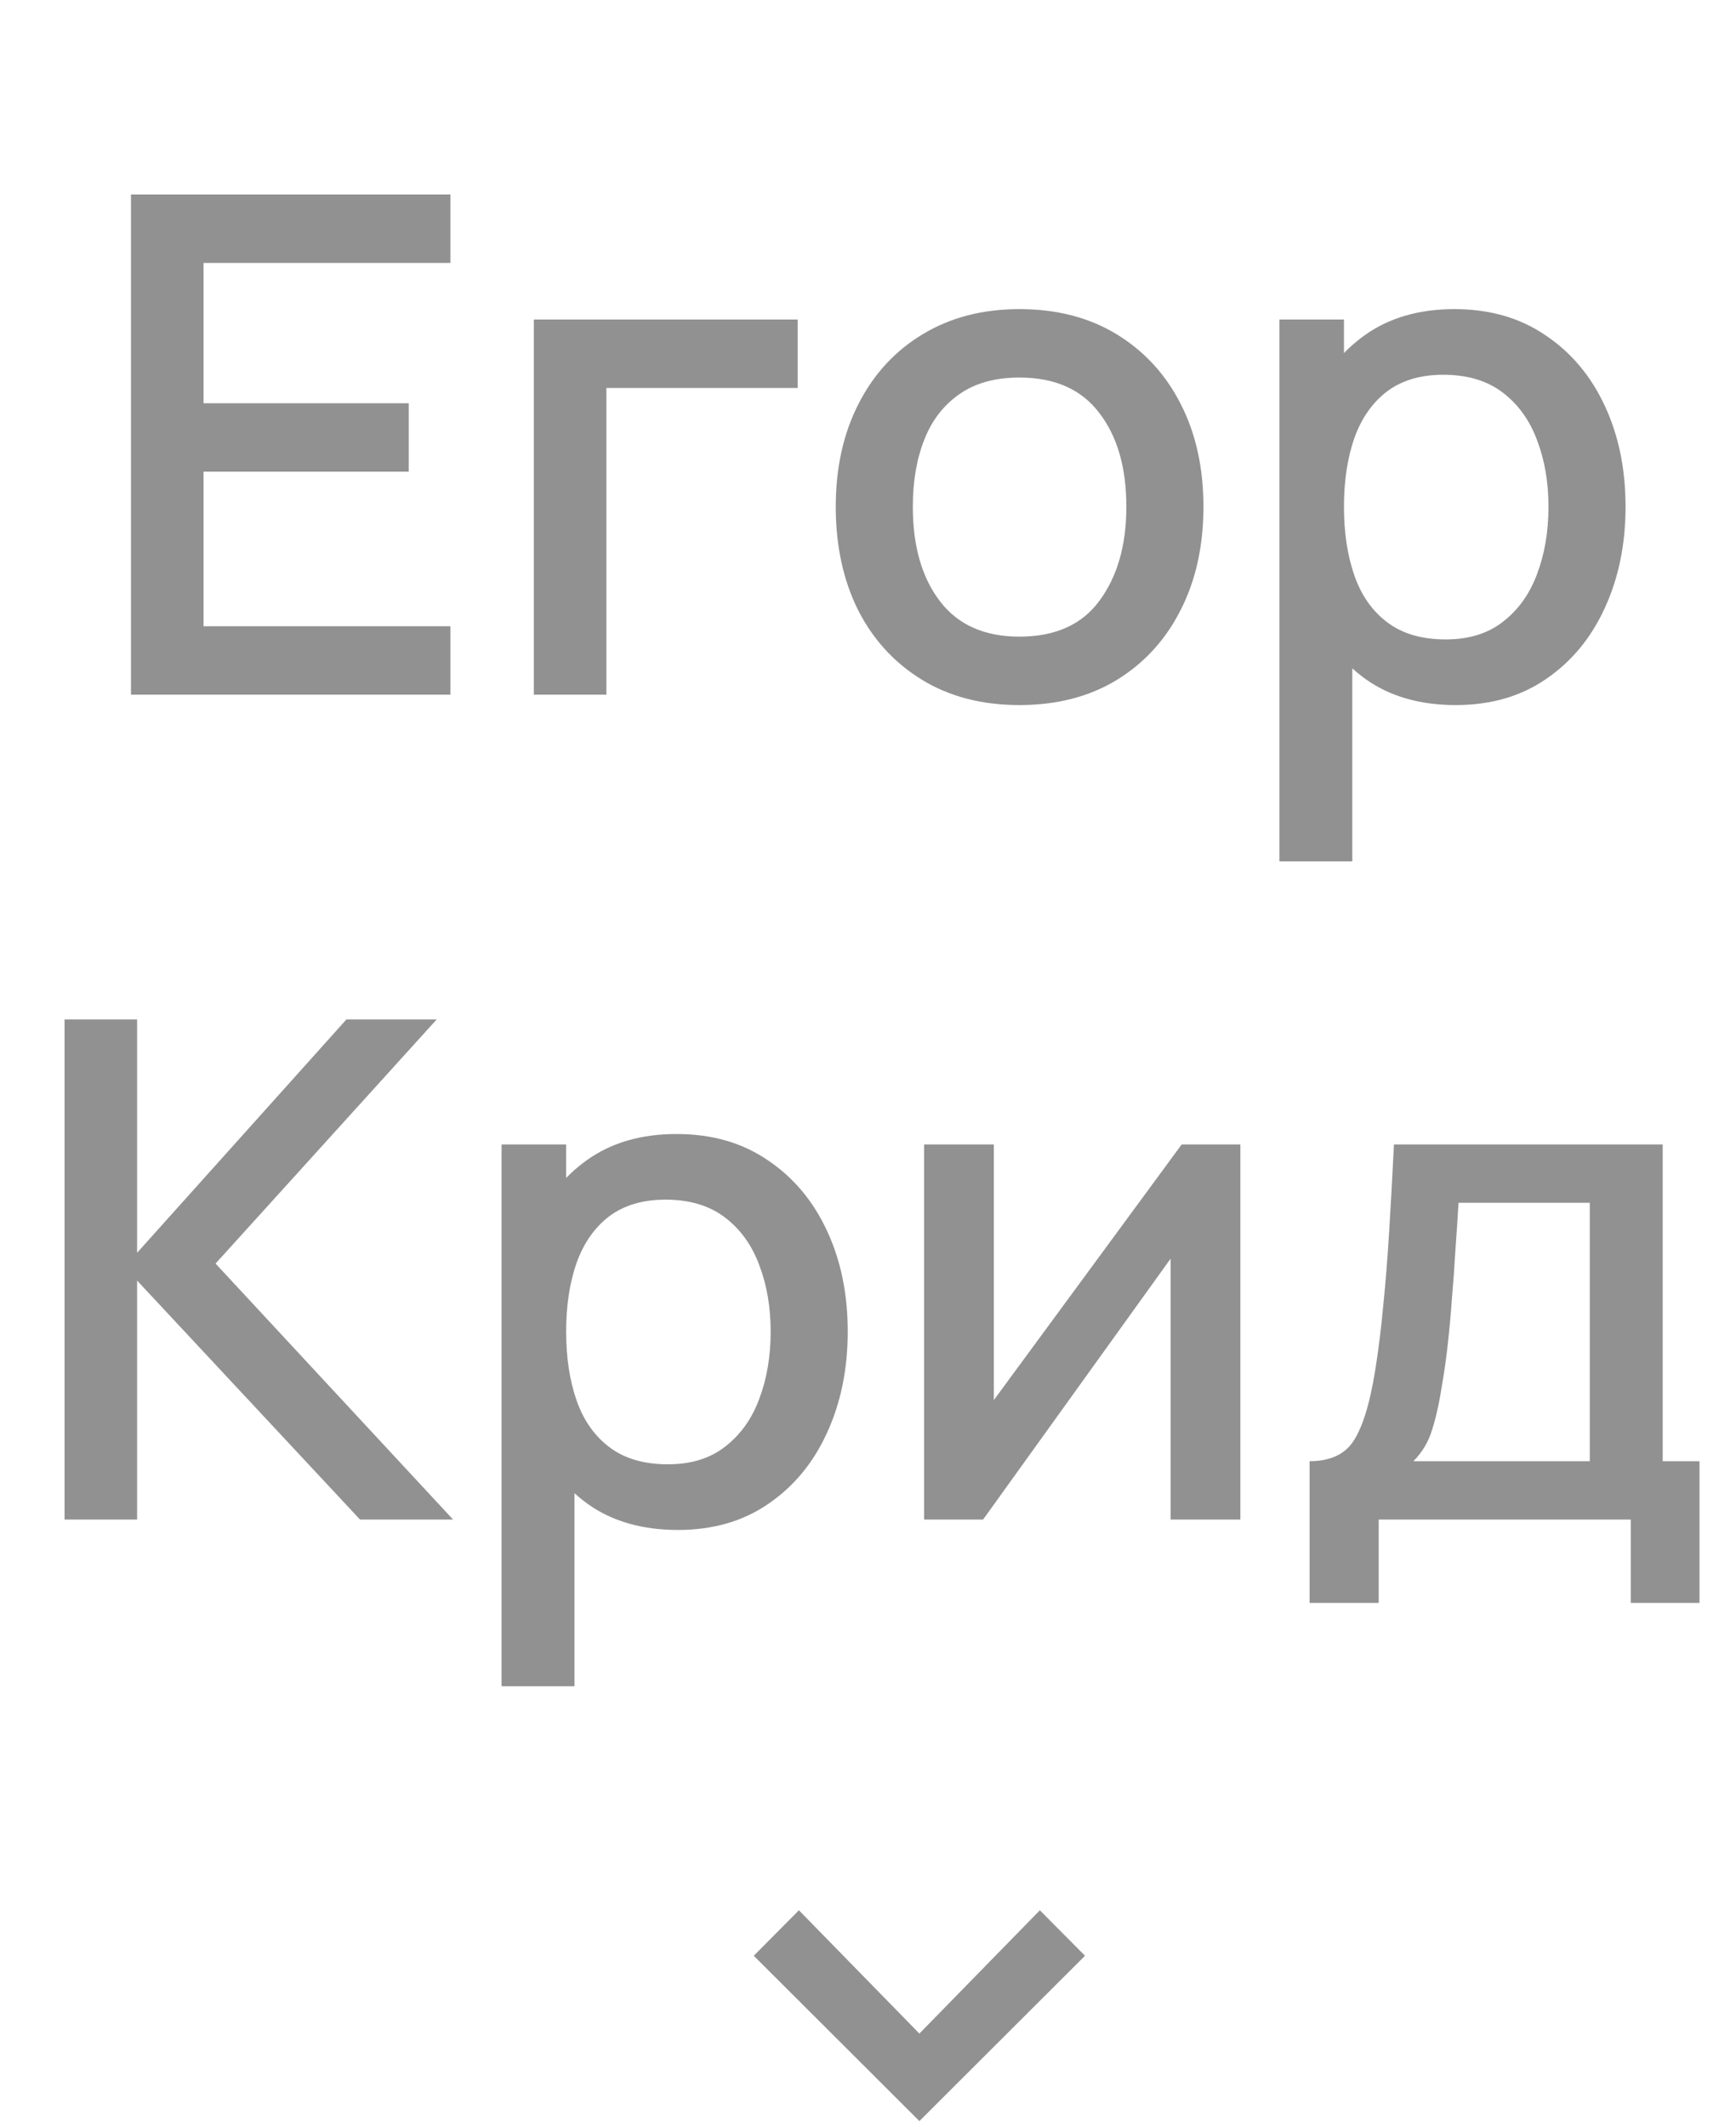 <?xml version="1.0" encoding="UTF-8"?> <svg xmlns="http://www.w3.org/2000/svg" width="40" height="49" viewBox="0 0 40 49" fill="none"> <path opacity="0.5" d="M3.018 16V4.48H10.378V6.056H4.69V9.288H9.418V10.864H4.69V14.424H10.378V16H3.018ZM12.3 16V7.36H18.38V8.936H13.972V16H12.3ZM23.489 16.24C22.625 16.24 21.876 16.045 21.241 15.656C20.607 15.267 20.116 14.731 19.769 14.048C19.428 13.36 19.257 12.568 19.257 11.672C19.257 10.771 19.433 9.979 19.785 9.296C20.137 8.608 20.631 8.075 21.265 7.696C21.9 7.312 22.641 7.12 23.489 7.12C24.353 7.12 25.102 7.315 25.737 7.704C26.372 8.093 26.863 8.629 27.209 9.312C27.556 9.995 27.729 10.781 27.729 11.672C27.729 12.573 27.553 13.368 27.201 14.056C26.855 14.739 26.364 15.275 25.729 15.664C25.095 16.048 24.348 16.24 23.489 16.24ZM23.489 14.664C24.316 14.664 24.932 14.387 25.337 13.832C25.748 13.272 25.953 12.552 25.953 11.672C25.953 10.771 25.745 10.051 25.329 9.512C24.919 8.968 24.305 8.696 23.489 8.696C22.929 8.696 22.468 8.824 22.105 9.08C21.742 9.331 21.473 9.68 21.297 10.128C21.121 10.571 21.033 11.085 21.033 11.672C21.033 12.579 21.241 13.304 21.657 13.848C22.073 14.392 22.684 14.664 23.489 14.664ZM33.543 16.24C32.717 16.24 32.023 16.04 31.463 15.64C30.903 15.235 30.479 14.688 30.191 14C29.903 13.312 29.759 12.536 29.759 11.672C29.759 10.808 29.901 10.032 30.183 9.344C30.471 8.656 30.892 8.115 31.447 7.72C32.007 7.32 32.695 7.12 33.511 7.12C34.322 7.12 35.02 7.32 35.607 7.72C36.199 8.115 36.655 8.656 36.975 9.344C37.295 10.027 37.455 10.803 37.455 11.672C37.455 12.536 37.295 13.315 36.975 14.008C36.66 14.696 36.21 15.24 35.623 15.64C35.042 16.04 34.349 16.24 33.543 16.24ZM29.479 19.84V7.36H30.967V13.576H31.159V19.84H29.479ZM33.311 14.728C33.844 14.728 34.285 14.592 34.631 14.32C34.983 14.048 35.245 13.683 35.415 13.224C35.591 12.76 35.679 12.243 35.679 11.672C35.679 11.107 35.591 10.595 35.415 10.136C35.245 9.677 34.98 9.312 34.623 9.04C34.266 8.768 33.81 8.632 33.255 8.632C32.733 8.632 32.3 8.76 31.959 9.016C31.623 9.272 31.372 9.629 31.207 10.088C31.047 10.547 30.967 11.075 30.967 11.672C30.967 12.269 31.047 12.797 31.207 13.256C31.367 13.715 31.62 14.075 31.967 14.336C32.314 14.597 32.762 14.728 33.311 14.728ZM1.487 35V23.48H3.159V28.856L7.983 23.48H10.063L4.967 29.104L10.439 35H8.295L3.159 29.496V35H1.487ZM15.621 35.24C14.795 35.24 14.101 35.04 13.541 34.64C12.981 34.235 12.557 33.688 12.269 33C11.981 32.312 11.837 31.536 11.837 30.672C11.837 29.808 11.979 29.032 12.261 28.344C12.549 27.656 12.971 27.115 13.525 26.72C14.085 26.32 14.773 26.12 15.589 26.12C16.4 26.12 17.099 26.32 17.685 26.72C18.277 27.115 18.733 27.656 19.053 28.344C19.373 29.027 19.533 29.803 19.533 30.672C19.533 31.536 19.373 32.315 19.053 33.008C18.739 33.696 18.288 34.24 17.701 34.64C17.12 35.04 16.427 35.24 15.621 35.24ZM11.557 38.84V26.36H13.045V32.576H13.237V38.84H11.557ZM15.389 33.728C15.923 33.728 16.363 33.592 16.709 33.32C17.061 33.048 17.323 32.683 17.493 32.224C17.669 31.76 17.757 31.243 17.757 30.672C17.757 30.107 17.669 29.595 17.493 29.136C17.323 28.677 17.059 28.312 16.701 28.04C16.344 27.768 15.888 27.632 15.333 27.632C14.811 27.632 14.379 27.76 14.037 28.016C13.701 28.272 13.451 28.629 13.285 29.088C13.125 29.547 13.045 30.075 13.045 30.672C13.045 31.269 13.125 31.797 13.285 32.256C13.445 32.715 13.699 33.075 14.045 33.336C14.392 33.597 14.84 33.728 15.389 33.728ZM28.58 26.36V35H26.972V28.992L22.652 35H21.292V26.36H22.9V32.248L27.228 26.36H28.58ZM30.175 36.92V33.656C30.65 33.656 30.989 33.499 31.191 33.184C31.399 32.864 31.565 32.323 31.687 31.56C31.762 31.096 31.823 30.603 31.871 30.08C31.925 29.557 31.97 28.992 32.007 28.384C32.045 27.771 32.082 27.096 32.119 26.36H38.311V33.656H39.159V36.92H37.575V35H31.767V36.92H30.175ZM32.567 33.656H36.631V27.704H33.607C33.586 28.056 33.562 28.419 33.535 28.792C33.514 29.165 33.487 29.536 33.455 29.904C33.429 30.272 33.397 30.624 33.359 30.96C33.322 31.296 33.279 31.6 33.231 31.872C33.167 32.293 33.09 32.645 32.999 32.928C32.914 33.211 32.77 33.453 32.567 33.656Z" fill="#242424"></path> <path opacity="0.5" d="M17.368 45.048L18.408 44L21.184 46.84L23.96 44L25 45.048L21.184 48.856L17.368 45.048Z" fill="#242424"></path> </svg> 